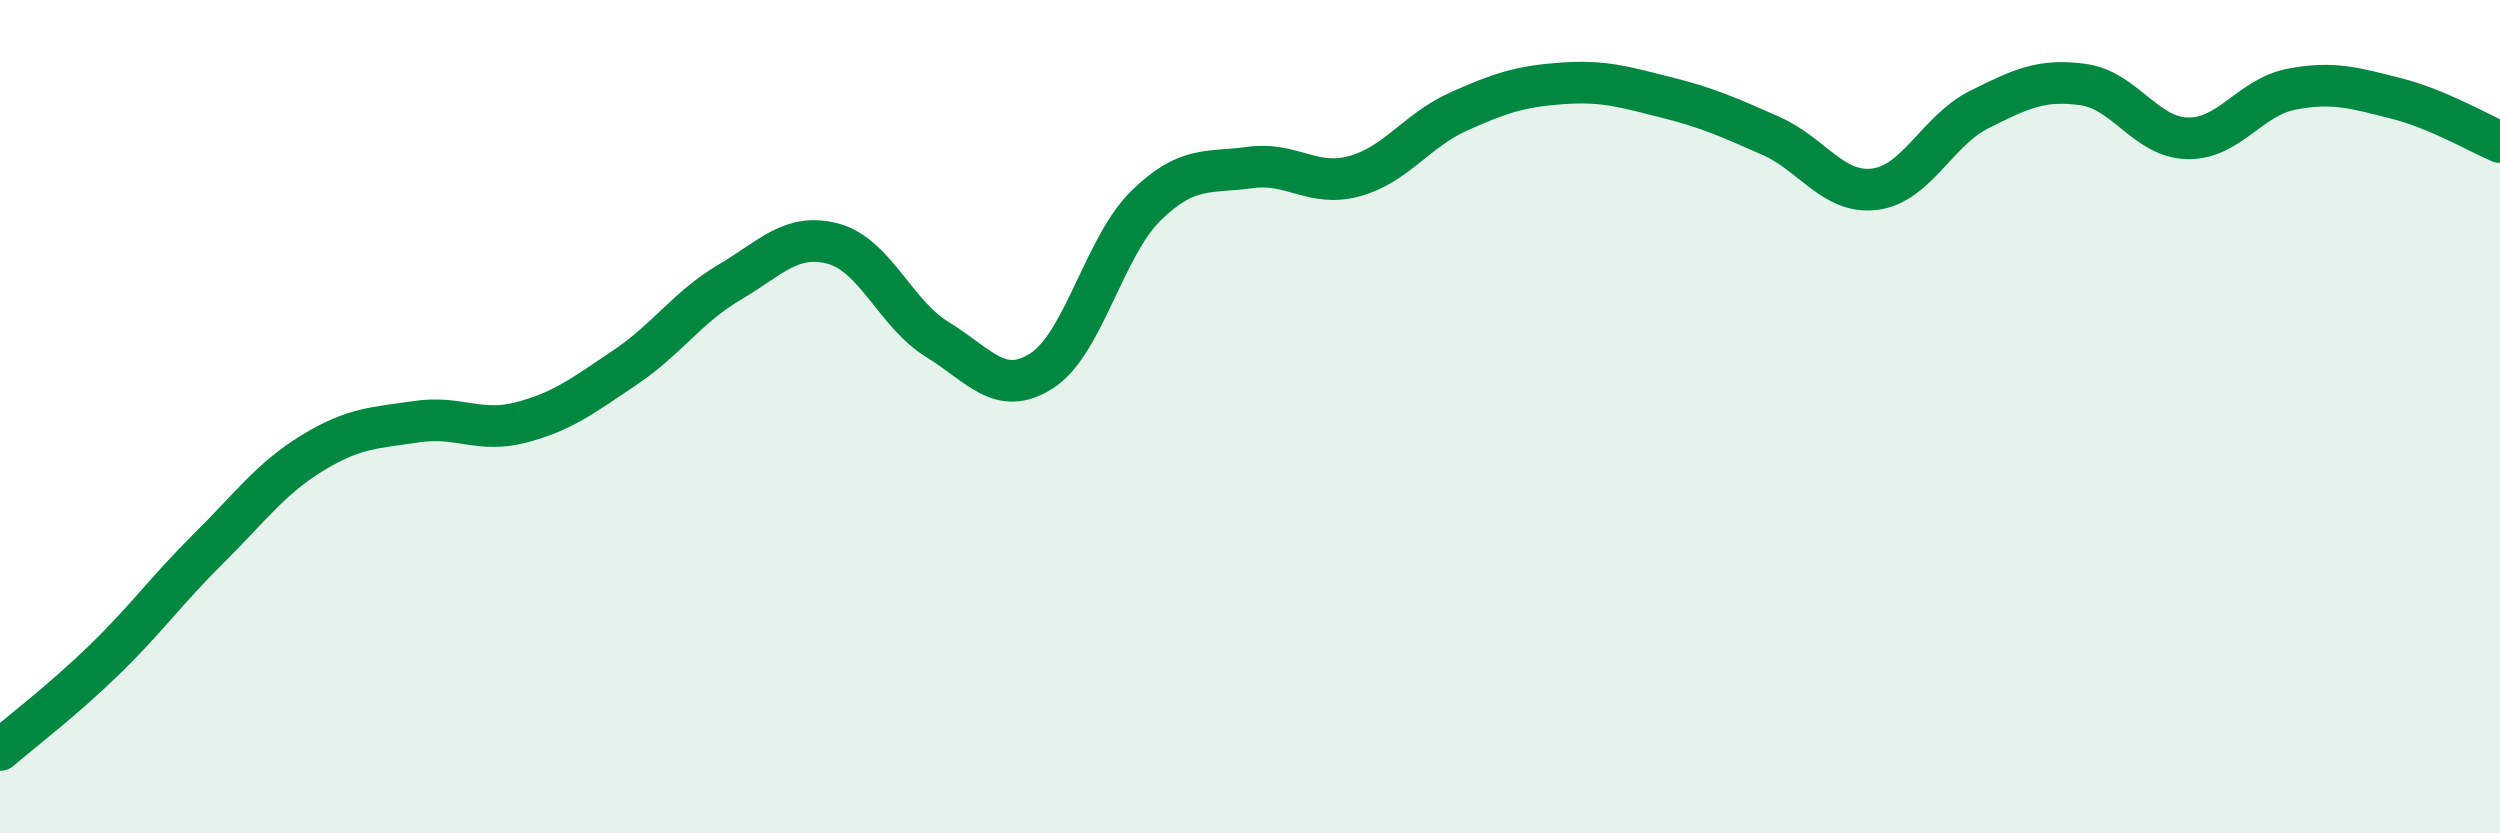 
    <svg width="60" height="20" viewBox="0 0 60 20" xmlns="http://www.w3.org/2000/svg">
      <path
        d="M 0,18 C 0.5,17.57 1.5,16.81 2.5,15.84 C 3.5,14.87 4,14.16 5,13.17 C 6,12.18 6.5,11.48 7.5,10.87 C 8.5,10.26 9,10.27 10,10.12 C 11,9.97 11.5,10.4 12.5,10.14 C 13.5,9.88 14,9.49 15,8.82 C 16,8.15 16.5,7.37 17.5,6.78 C 18.5,6.19 19,5.58 20,5.85 C 21,6.12 21.5,7.54 22.5,8.15 C 23.5,8.76 24,9.54 25,8.9 C 26,8.26 26.5,5.92 27.5,4.94 C 28.5,3.96 29,4.16 30,4.02 C 31,3.88 31.5,4.5 32.5,4.23 C 33.5,3.96 34,3.13 35,2.68 C 36,2.23 36.5,2.07 37.5,2 C 38.5,1.93 39,2.09 40,2.34 C 41,2.59 41.5,2.82 42.5,3.26 C 43.5,3.7 44,4.67 45,4.54 C 46,4.41 46.5,3.13 47.5,2.63 C 48.5,2.13 49,1.89 50,2.03 C 51,2.17 51.5,3.3 52.5,3.32 C 53.5,3.34 54,2.33 55,2.14 C 56,1.95 56.5,2.11 57.5,2.36 C 58.5,2.61 59.5,3.2 60,3.41L60 20L0 20Z"
        fill="#008740"
        opacity="0.1"
        stroke-linecap="round"
        stroke-linejoin="round"
      />
      <path
        d="M 0,18 C 0.5,17.57 1.5,16.81 2.5,15.84 C 3.5,14.87 4,14.16 5,13.17 C 6,12.18 6.5,11.48 7.5,10.87 C 8.5,10.26 9,10.27 10,10.12 C 11,9.97 11.5,10.4 12.5,10.14 C 13.5,9.88 14,9.49 15,8.82 C 16,8.15 16.5,7.37 17.5,6.78 C 18.5,6.19 19,5.58 20,5.85 C 21,6.12 21.5,7.54 22.5,8.15 C 23.5,8.76 24,9.54 25,8.9 C 26,8.26 26.5,5.92 27.5,4.94 C 28.5,3.96 29,4.16 30,4.02 C 31,3.88 31.5,4.5 32.5,4.23 C 33.5,3.96 34,3.13 35,2.68 C 36,2.23 36.5,2.07 37.5,2 C 38.5,1.93 39,2.09 40,2.34 C 41,2.59 41.5,2.82 42.5,3.26 C 43.5,3.7 44,4.67 45,4.54 C 46,4.41 46.5,3.13 47.5,2.63 C 48.5,2.13 49,1.89 50,2.03 C 51,2.17 51.5,3.3 52.5,3.32 C 53.5,3.34 54,2.33 55,2.14 C 56,1.95 56.5,2.11 57.5,2.36 C 58.5,2.61 59.5,3.2 60,3.41"
        stroke="#008740"
        stroke-width="1"
        fill="none"
        stroke-linecap="round"
        stroke-linejoin="round"
      />
    </svg>
  
